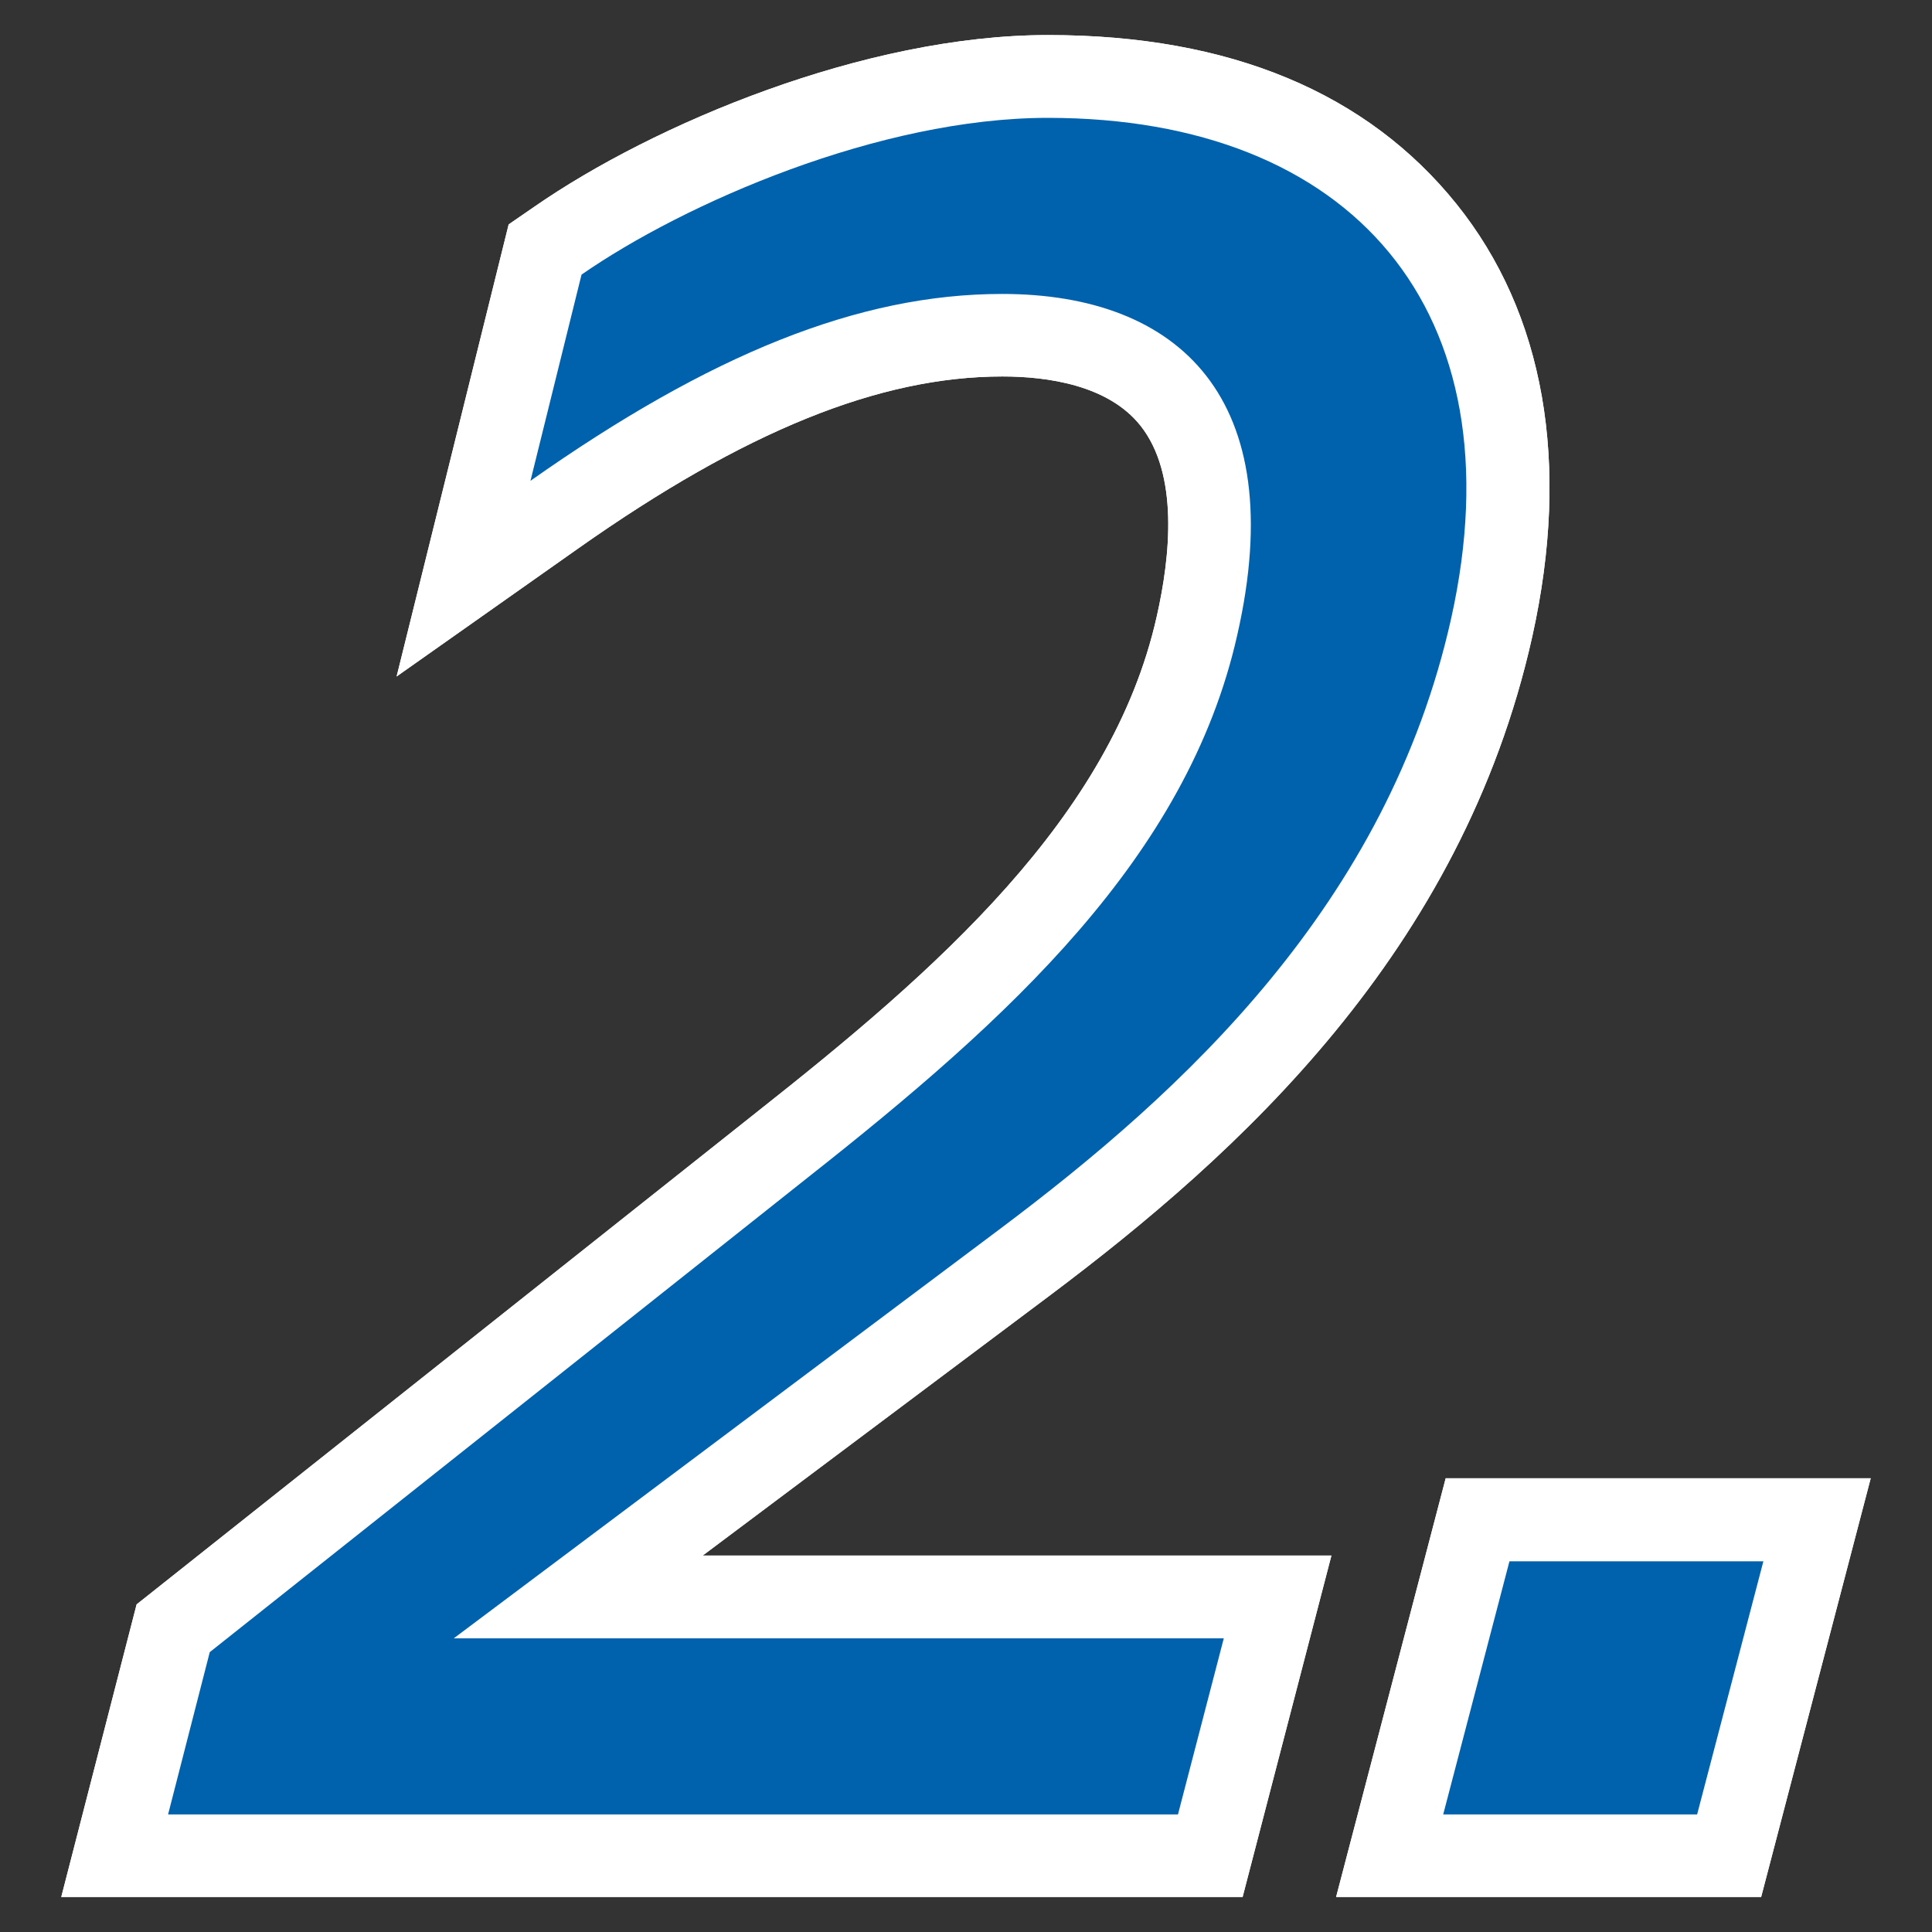 <?xml version="1.0" encoding="UTF-8"?><svg id="a" xmlns="http://www.w3.org/2000/svg" width="70" height="70" viewBox="0 0 70 70"><rect x="0" y="0" width="70" height="70" fill="#333333" stroke="none"/><g isolation="isolate"><path d="m45.01,68.73H2.22l2.73-10.6,22.5-17.86c6.42-5.07,12.82-10.62,14.46-17.93.5-2.2.8-5.17-.59-6.92-1.17-1.47-3.37-1.78-5-1.78-4.46,0-9.34,1.98-15.37,6.23l-6.58,4.64,4.06-16.38.93-.64c4.31-2.99,11.97-6.22,18.61-6.22s11.58,2.12,14.8,6.12c3.19,3.97,4.14,9.39,2.75,15.66-2.55,11.45-10.67,18.77-17.46,23.87l-12.6,9.44h22.78l-3.22,12.38Z" fill="#fff"/><path d="m45.01,68.73H2.22l2.73-10.6,22.5-17.86c6.42-5.07,12.82-10.62,14.46-17.93.5-2.2.8-5.17-.59-6.92-1.17-1.47-3.37-1.78-5-1.78-4.46,0-9.34,1.98-15.37,6.23l-6.58,4.64,4.06-16.38.93-.64c4.31-2.99,11.97-6.22,18.61-6.22s11.58,2.12,14.8,6.12c3.19,3.97,4.14,9.39,2.75,15.66-2.55,11.45-10.67,18.77-17.46,23.87l-12.6,9.44h22.78l-3.22,12.38Z" fill="#fff"/><path d="m63.81,68.73h-15.4l3.97-15.17h15.4l-3.97,15.17Z" fill="#fff"/><path d="m63.81,68.73h-15.4l3.97-15.17h15.4l-3.97,15.17Z" fill="#fff"/><path d="m7.6,59.86l21.71-17.23c7.2-5.68,13.71-11.56,15.52-19.63,1.95-8.57-2.12-12.35-8.52-12.35-5.2,0-10.59,2.19-17.09,6.77l1.85-7.47c3.73-2.59,10.8-5.68,16.9-5.68,11,0,17.09,6.97,14.61,18.13-2.31,10.36-9.7,17.14-16.34,22.12l-19.8,14.84h27.9l-1.66,6.38H6.09l1.51-5.88Z" fill="#0062ac"/><path d="m54.69,56.57h9.2l-2.4,9.17h-9.2l2.4-9.17Z" fill="#0062ac"/></g></svg>
